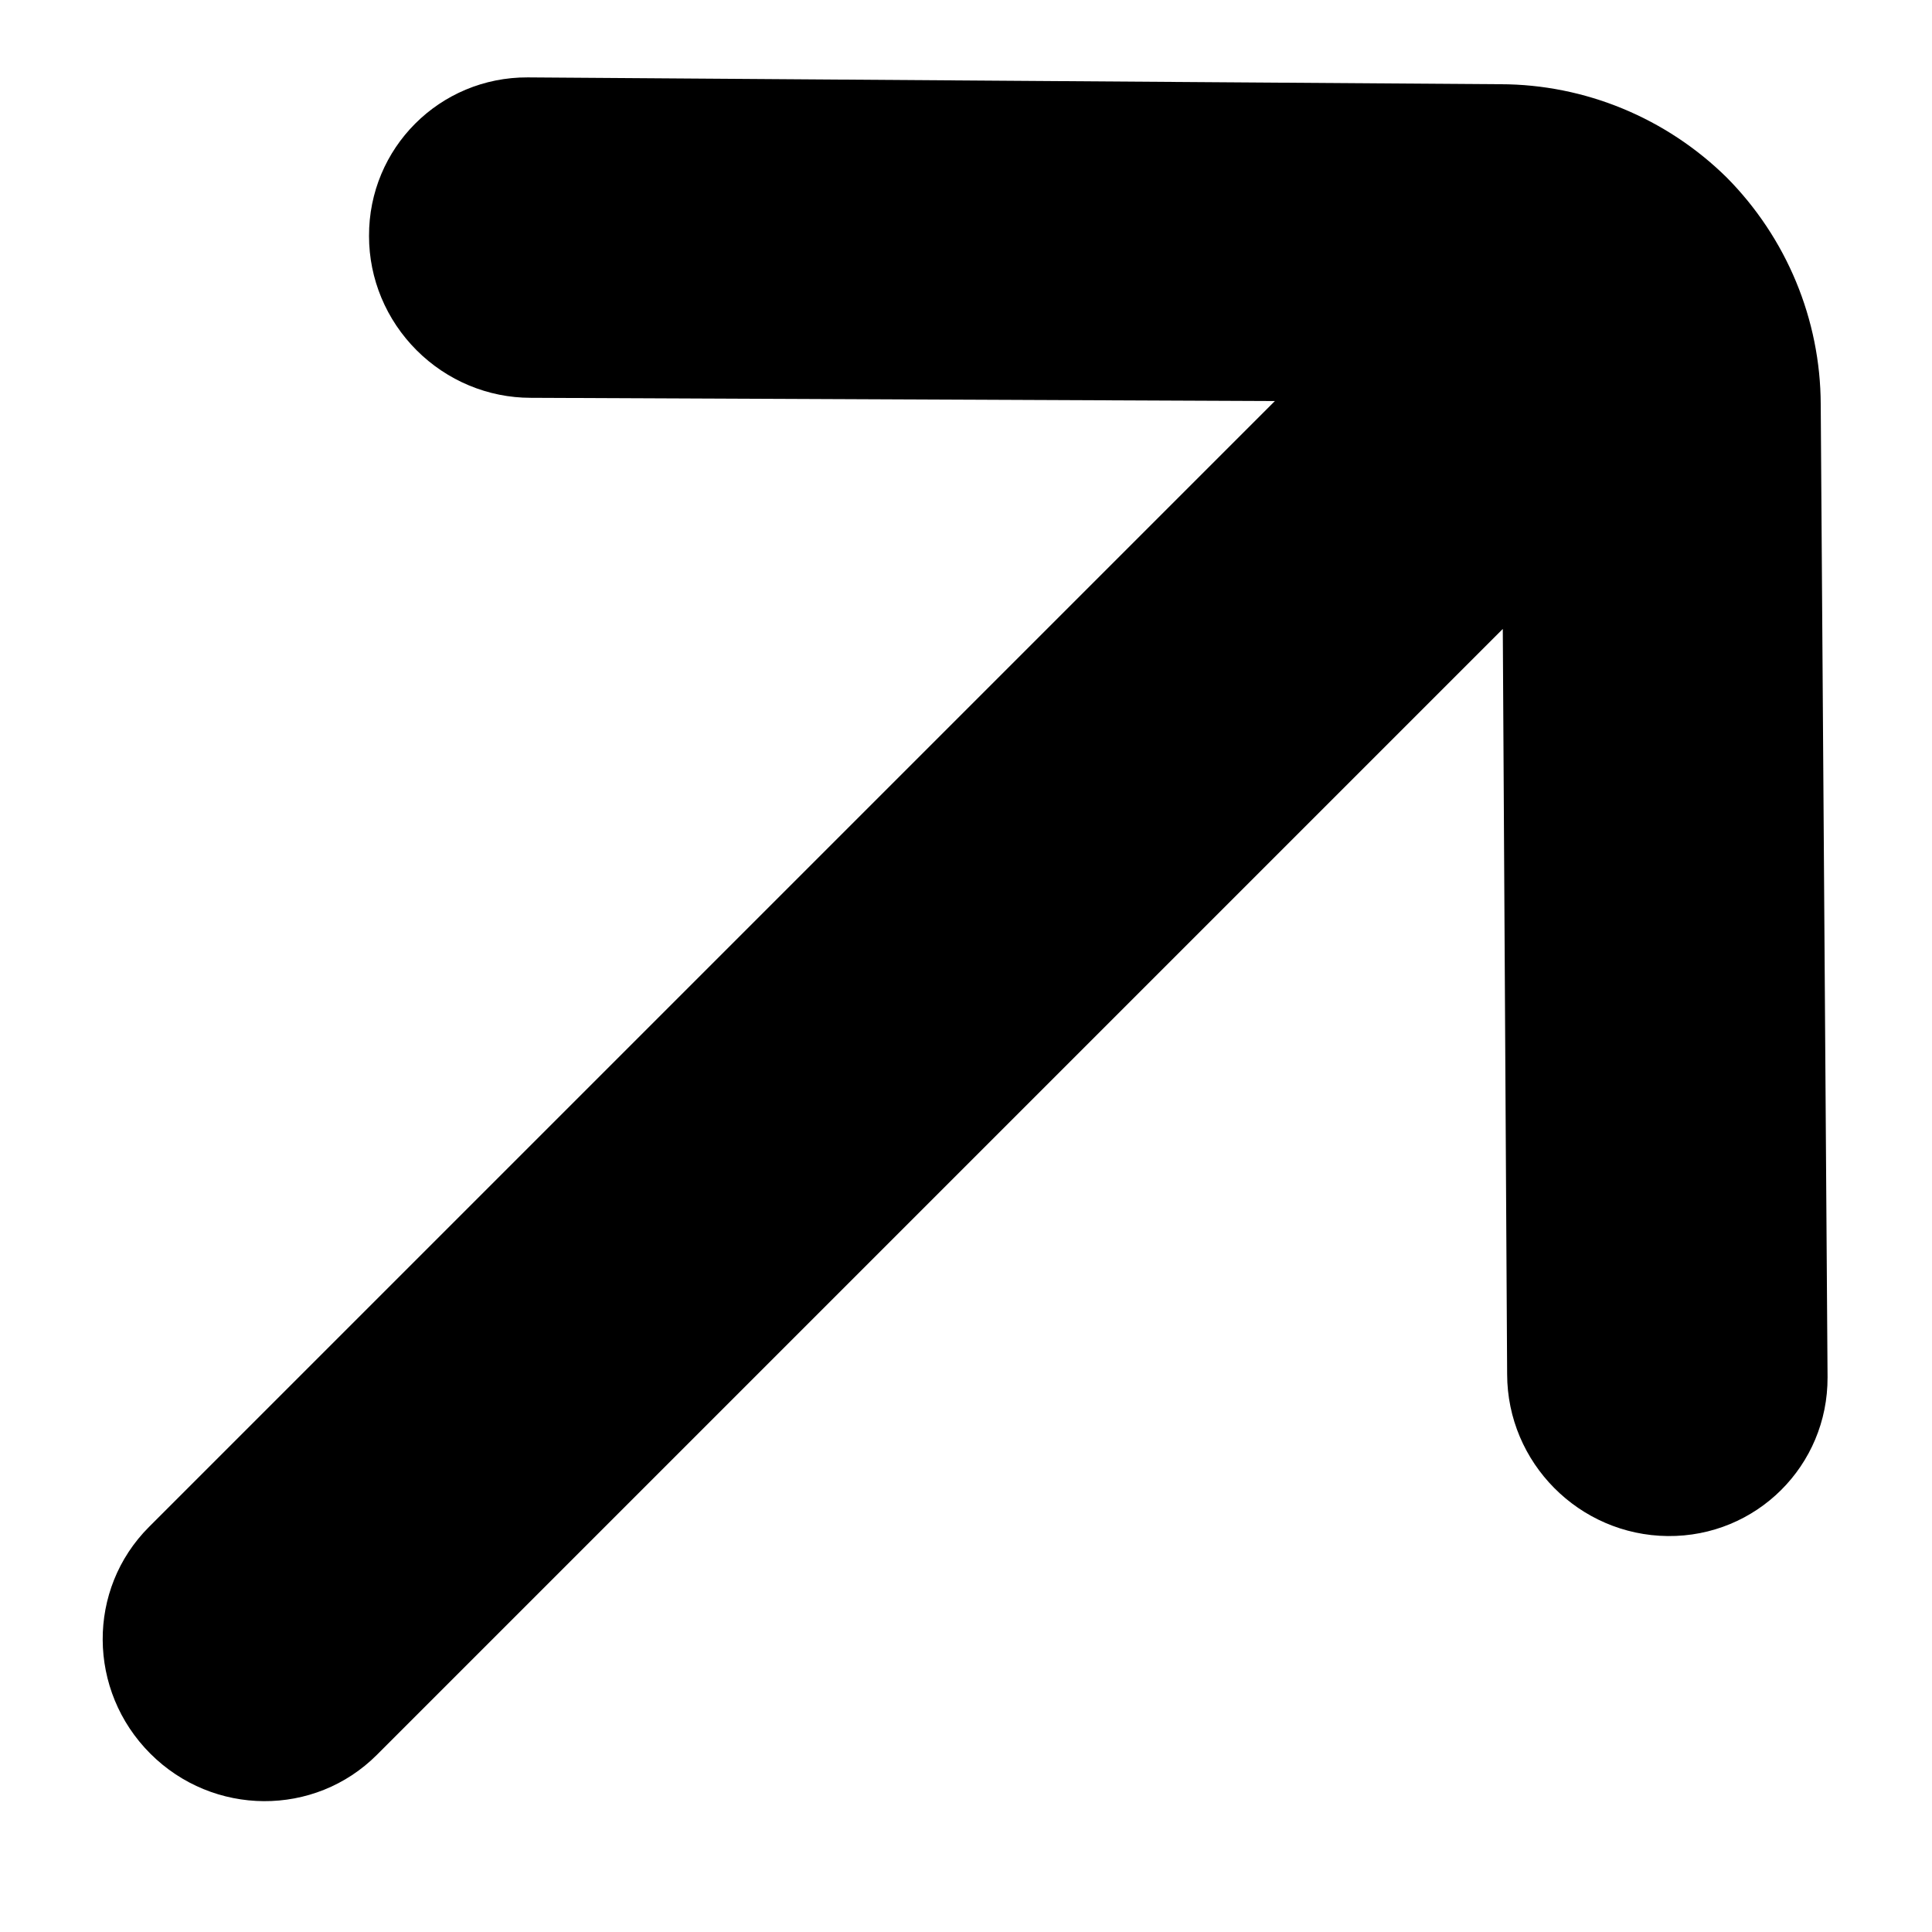 <?xml version="1.0" encoding="UTF-8"?>
<svg width="11px" height="11px" viewBox="0 0 11 11" version="1.1" xmlns="http://www.w3.org/2000/svg" xmlns:xlink="http://www.w3.org/1999/xlink">
    <title>Path</title>
    <g id="Page-1" stroke="none" stroke-width="1" fill="none" fill-rule="evenodd">
        <g id="Desktop" transform="translate(-816, -881)" fill="#000000" fill-rule="nonzero">
            <path d="M827.692,886.496 L827.692,886.496 C827.688,886.013 827.496,885.551 827.157,885.211 L823.268,881.267 C822.915,880.911 822.343,880.911 821.99,881.267 C821.818,881.439 821.722,881.673 821.722,881.918 C821.722,882.163 821.818,882.397 821.99,882.569 L824.973,885.578 L815.907,885.578 C815.406,885.578 815,885.989 815,886.496 C815,887.002 815.406,887.413 815.907,887.413 L824.973,887.413 L821.99,890.431 C821.634,890.788 821.632,891.369 821.985,891.729 C822.338,892.089 822.913,892.091 823.268,891.733 L827.157,887.789 C827.498,887.446 827.69,886.981 827.692,886.496 L827.692,886.496 Z" id="Path" transform="translate(821.346, 886.5) rotate(-45) translate(-821.346, -886.5) "></path>
        </g>
    </g>
</svg>